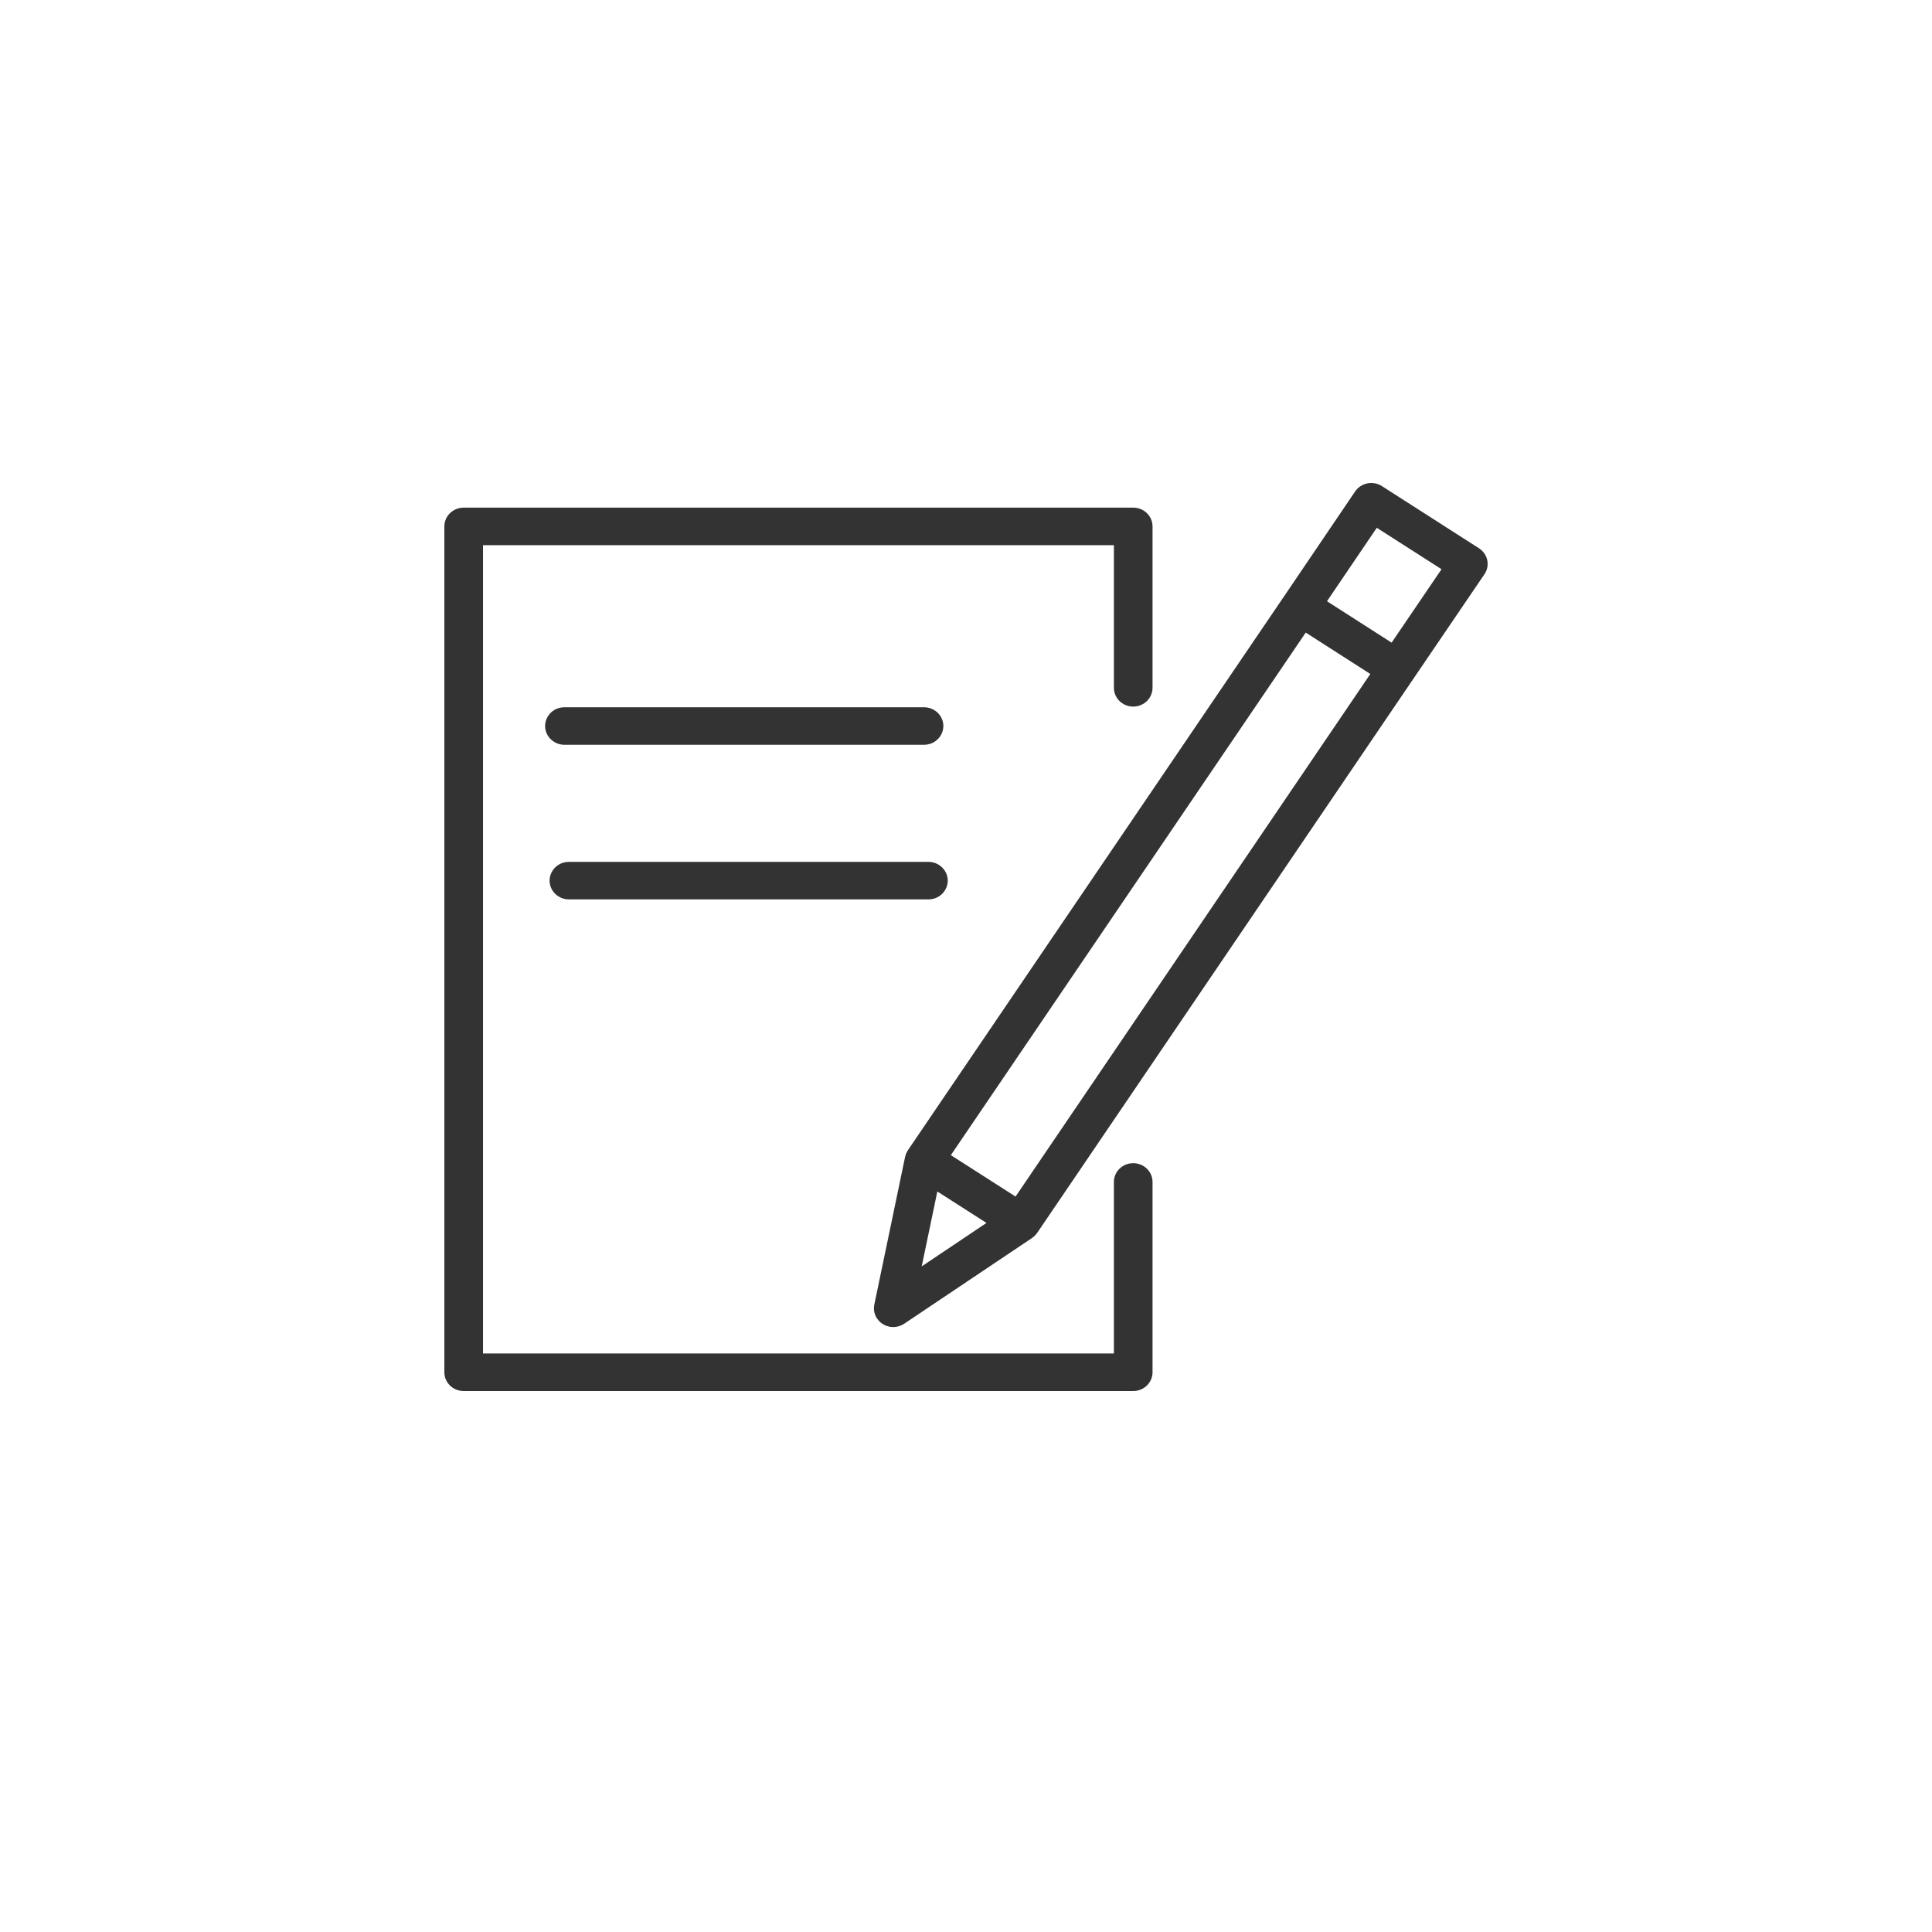 <?xml version="1.0" encoding="UTF-8"?> <svg xmlns="http://www.w3.org/2000/svg" viewBox="0 0 100.00 100.00" data-guides="{&quot;vertical&quot;:[],&quot;horizontal&quot;:[]}"><path fill="#333333" stroke="#333333" fill-opacity="1" stroke-width="0" stroke-opacity="1" color="rgb(51, 51, 51)" fill-rule="evenodd" id="tSvg13d7a040952" title="Path 1" d="M58.655 60.206C58.102 60.206 57.655 60.641 57.655 61.177C57.655 64.137 57.655 67.097 57.655 70.057C46.77 70.057 35.885 70.057 25.001 70.057C25.001 56.111 25.001 42.164 25.001 28.218C35.885 28.218 46.77 28.218 57.655 28.218C57.655 30.679 57.655 33.14 57.655 35.601C57.655 36.349 58.488 36.817 59.155 36.443C59.465 36.269 59.655 35.949 59.655 35.601C59.655 32.816 59.655 30.031 59.655 27.246C59.655 26.71 59.207 26.275 58.655 26.275C47.103 26.275 35.552 26.275 24 26.275C23.448 26.275 23 26.71 23 27.246C23 41.84 23 56.434 23 71.028C23 71.565 23.448 72 24 72C35.552 72 47.103 72 58.655 72C59.207 72 59.655 71.565 59.655 71.028C59.655 67.745 59.655 64.461 59.655 61.177C59.655 60.641 59.207 60.206 58.655 60.206Z" style=""></path><path fill="#333333" stroke="#333333" fill-opacity="1" stroke-width="0" stroke-opacity="1" color="rgb(51, 51, 51)" fill-rule="evenodd" id="tSvged2297d67b" title="Path 2" d="M76.98 28.993C76.926 28.741 76.772 28.519 76.55 28.377C74.876 27.305 73.202 26.233 71.528 25.161C71.066 24.865 70.445 24.989 70.141 25.438C68.916 27.247 67.69 29.055 66.465 30.864C66.464 30.864 66.464 30.864 66.464 30.864C59.974 40.421 53.484 49.977 46.995 59.533C46.977 59.559 46.966 59.587 46.952 59.612C46.936 59.64 46.92 59.665 46.907 59.694C46.887 59.742 46.871 59.793 46.859 59.844C46.856 59.855 46.852 59.864 46.849 59.875C46.849 59.876 46.849 59.877 46.849 59.879C46.848 59.882 46.847 59.885 46.846 59.888C46.316 62.432 45.786 64.977 45.255 67.522C45.101 68.254 45.821 68.874 46.551 68.637C46.641 68.608 46.726 68.567 46.804 68.514C49.009 67.036 51.213 65.557 53.417 64.079C53.44 64.064 53.457 64.046 53.478 64.029C53.498 64.013 53.519 63.998 53.538 63.98C53.588 63.934 53.632 63.884 53.67 63.83C53.674 63.824 53.68 63.82 53.684 63.815C53.686 63.812 53.688 63.809 53.69 63.805C53.692 63.803 53.694 63.801 53.695 63.798C60.179 54.247 66.663 44.696 73.148 35.145C73.148 35.145 73.149 35.145 73.149 35.144C74.377 33.337 75.606 31.53 76.834 29.723C76.981 29.508 77.033 29.245 76.98 28.993ZM48.516 61.671C49.364 62.213 50.212 62.756 51.06 63.299C49.943 64.048 48.825 64.798 47.708 65.547C47.977 64.255 48.247 62.963 48.516 61.671ZM52.565 61.934C51.448 61.22 50.332 60.505 49.216 59.791C55.339 50.775 61.461 41.759 67.584 32.742C68.699 33.456 69.814 34.17 70.928 34.885C64.807 43.901 58.686 52.918 52.565 61.934ZM72.03 33.263C70.915 32.549 69.8 31.834 68.685 31.12C69.544 29.852 70.403 28.585 71.262 27.318C72.379 28.033 73.496 28.748 74.613 29.463C73.752 30.73 72.891 31.997 72.03 33.263ZM47.826 38.55C48.596 38.55 49.078 37.74 48.693 37.092C48.514 36.792 48.184 36.607 47.826 36.607C41.623 36.607 35.419 36.607 29.215 36.607C28.445 36.607 27.964 37.416 28.349 38.064C28.527 38.364 28.858 38.55 29.215 38.55C35.419 38.55 41.623 38.55 47.826 38.55ZM29.448 46.553C35.65 46.553 41.852 46.553 48.054 46.553C48.824 46.553 49.306 45.743 48.921 45.096C48.742 44.795 48.412 44.61 48.054 44.61C41.852 44.61 35.65 44.61 29.448 44.61C28.678 44.61 28.197 45.42 28.581 46.067C28.76 46.368 29.09 46.553 29.448 46.553Z" style=""></path><defs></defs></svg> 